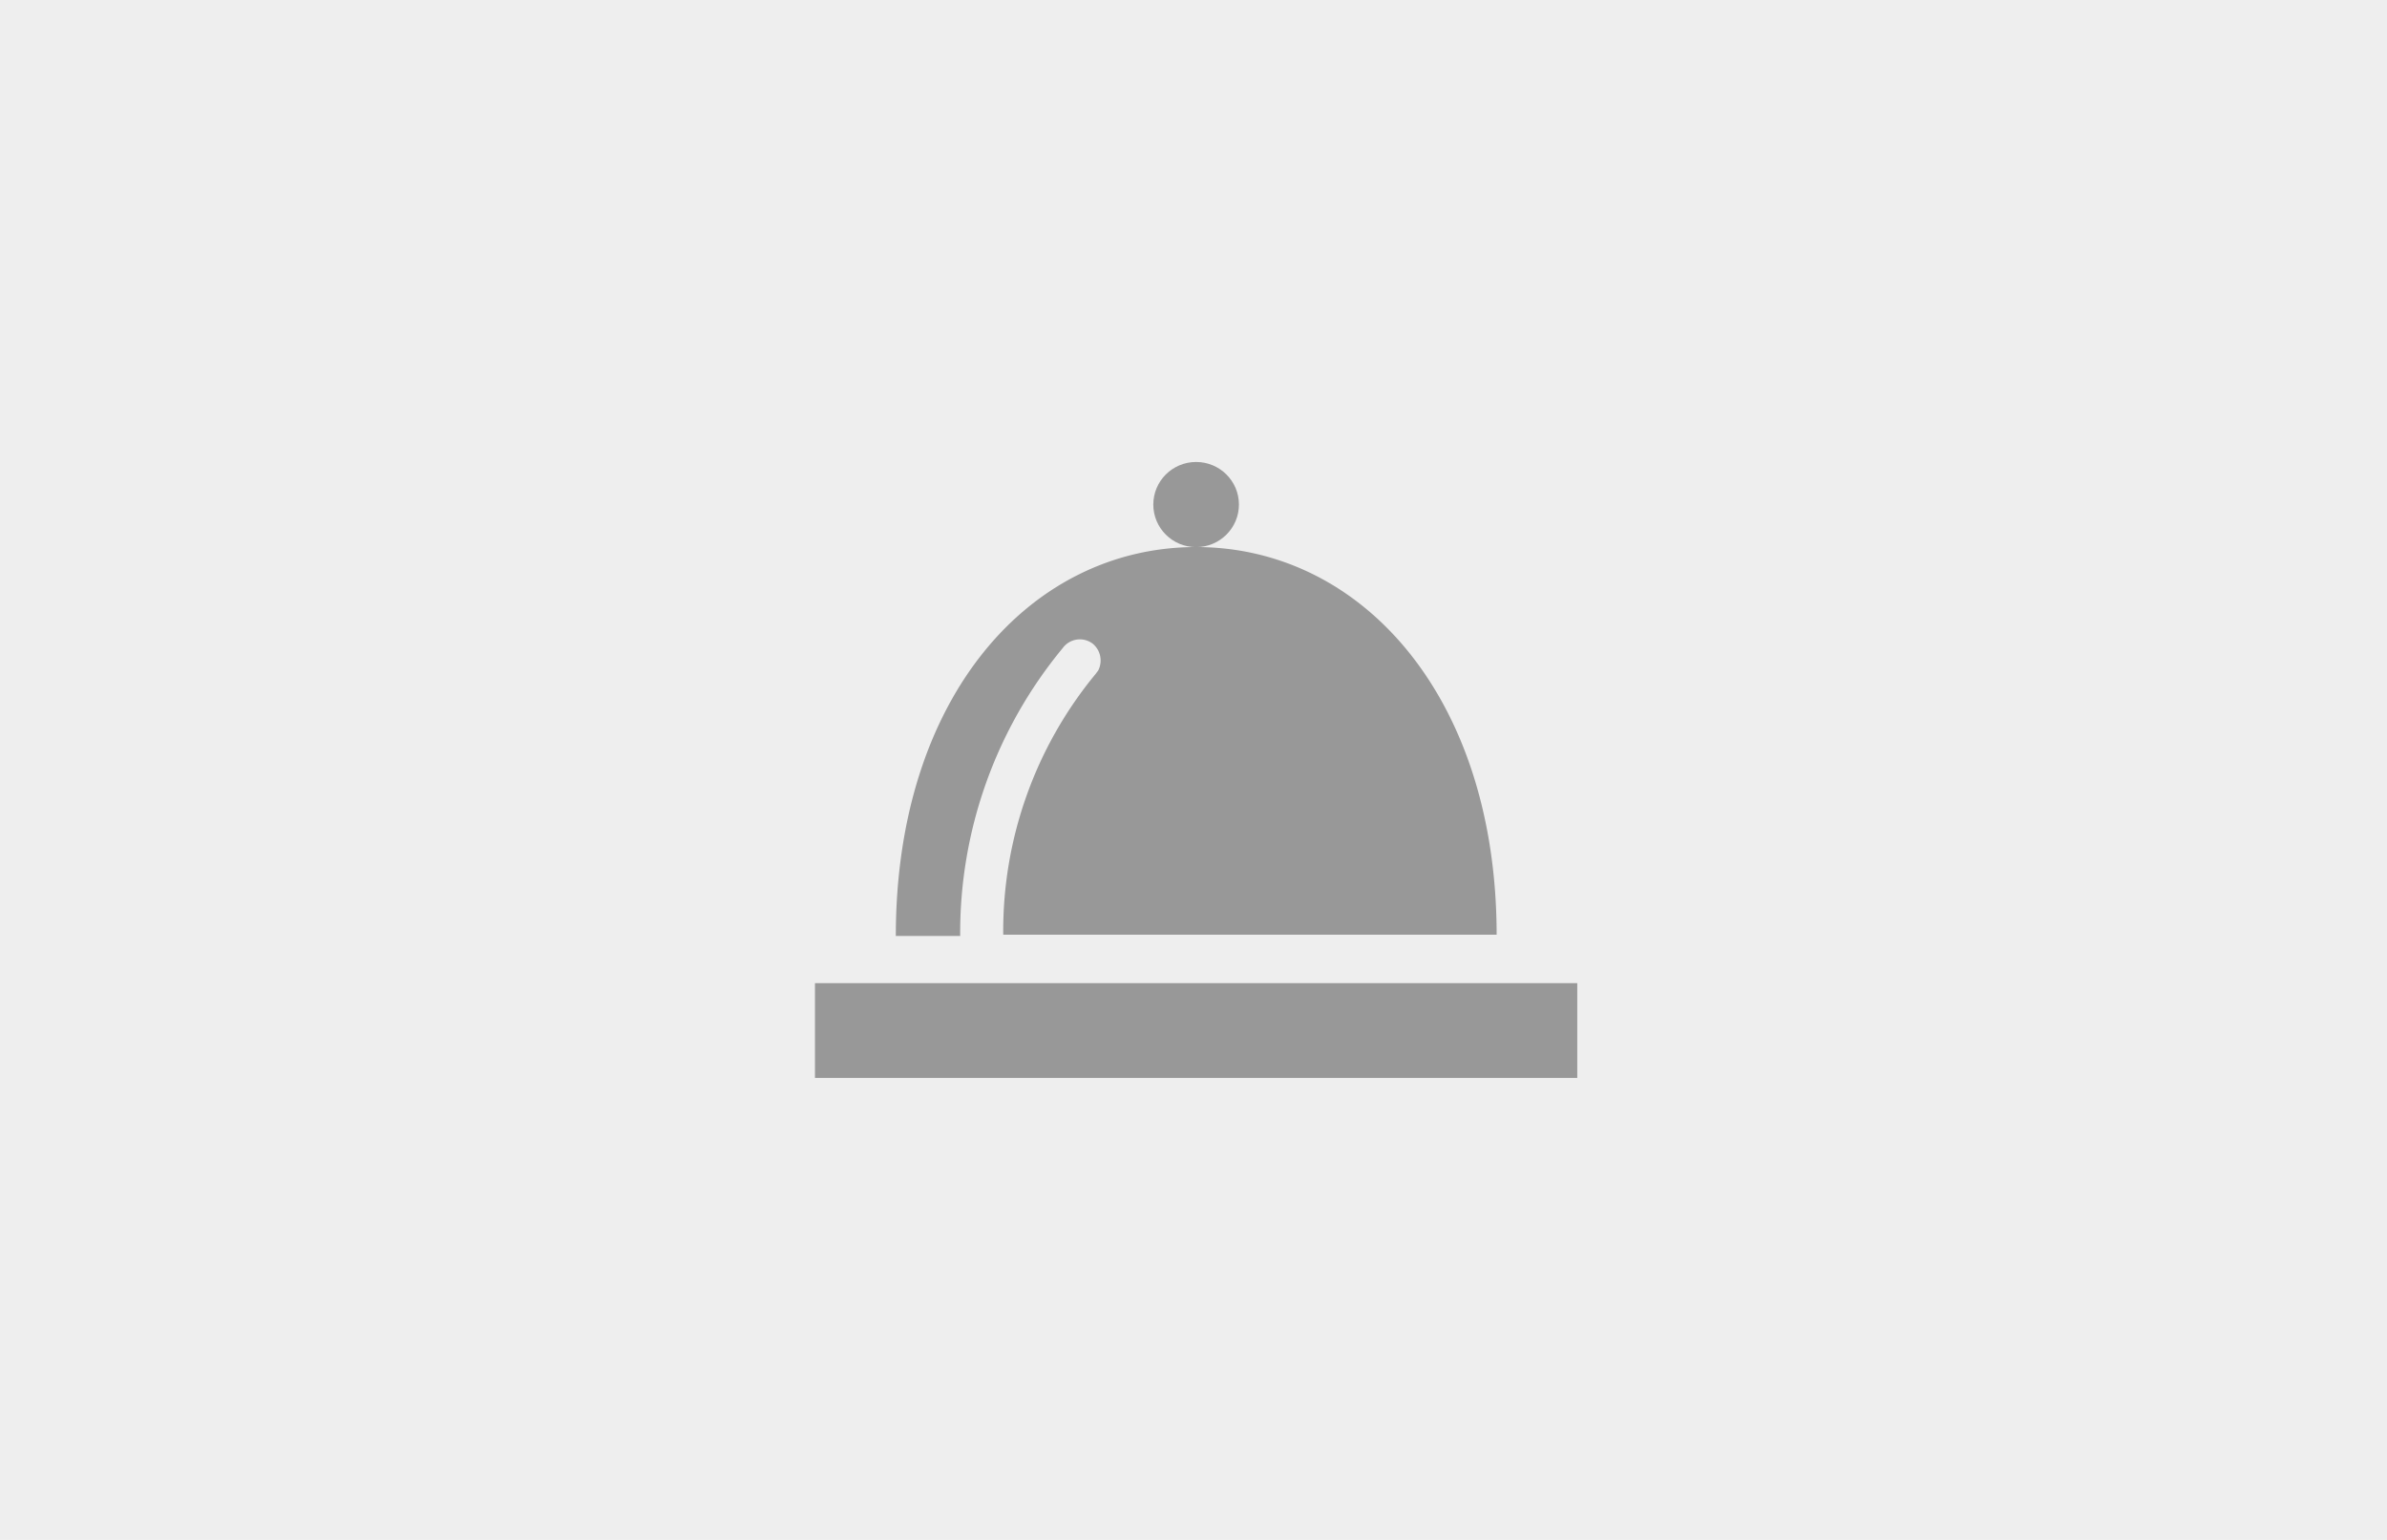 <svg xmlns="http://www.w3.org/2000/svg" width="310" height="200" viewBox="0 0 310 200"><title>dishes_default</title><rect width="310" height="200" style="fill:#eee"/><path d="M105.84,127.69h99V140h-99Z" style="fill:#989898"/><ellipse cx="155.34" cy="65.53" rx="5.56" ry="5.53" style="fill:#989898"/><path d="M155.34,71.05c-21.56,0-39,19.53-39,50.51h8.36A58,58,0,0,1,138,84.19a2.76,2.76,0,0,1,3.83-.65l.07.05a2.84,2.84,0,0,1,.72,3.5l-.33.44a52.42,52.42,0,0,0-12,33.87h64.08C194.34,90.59,176.9,71.05,155.34,71.05Z" style="fill:#989898"/></svg>
